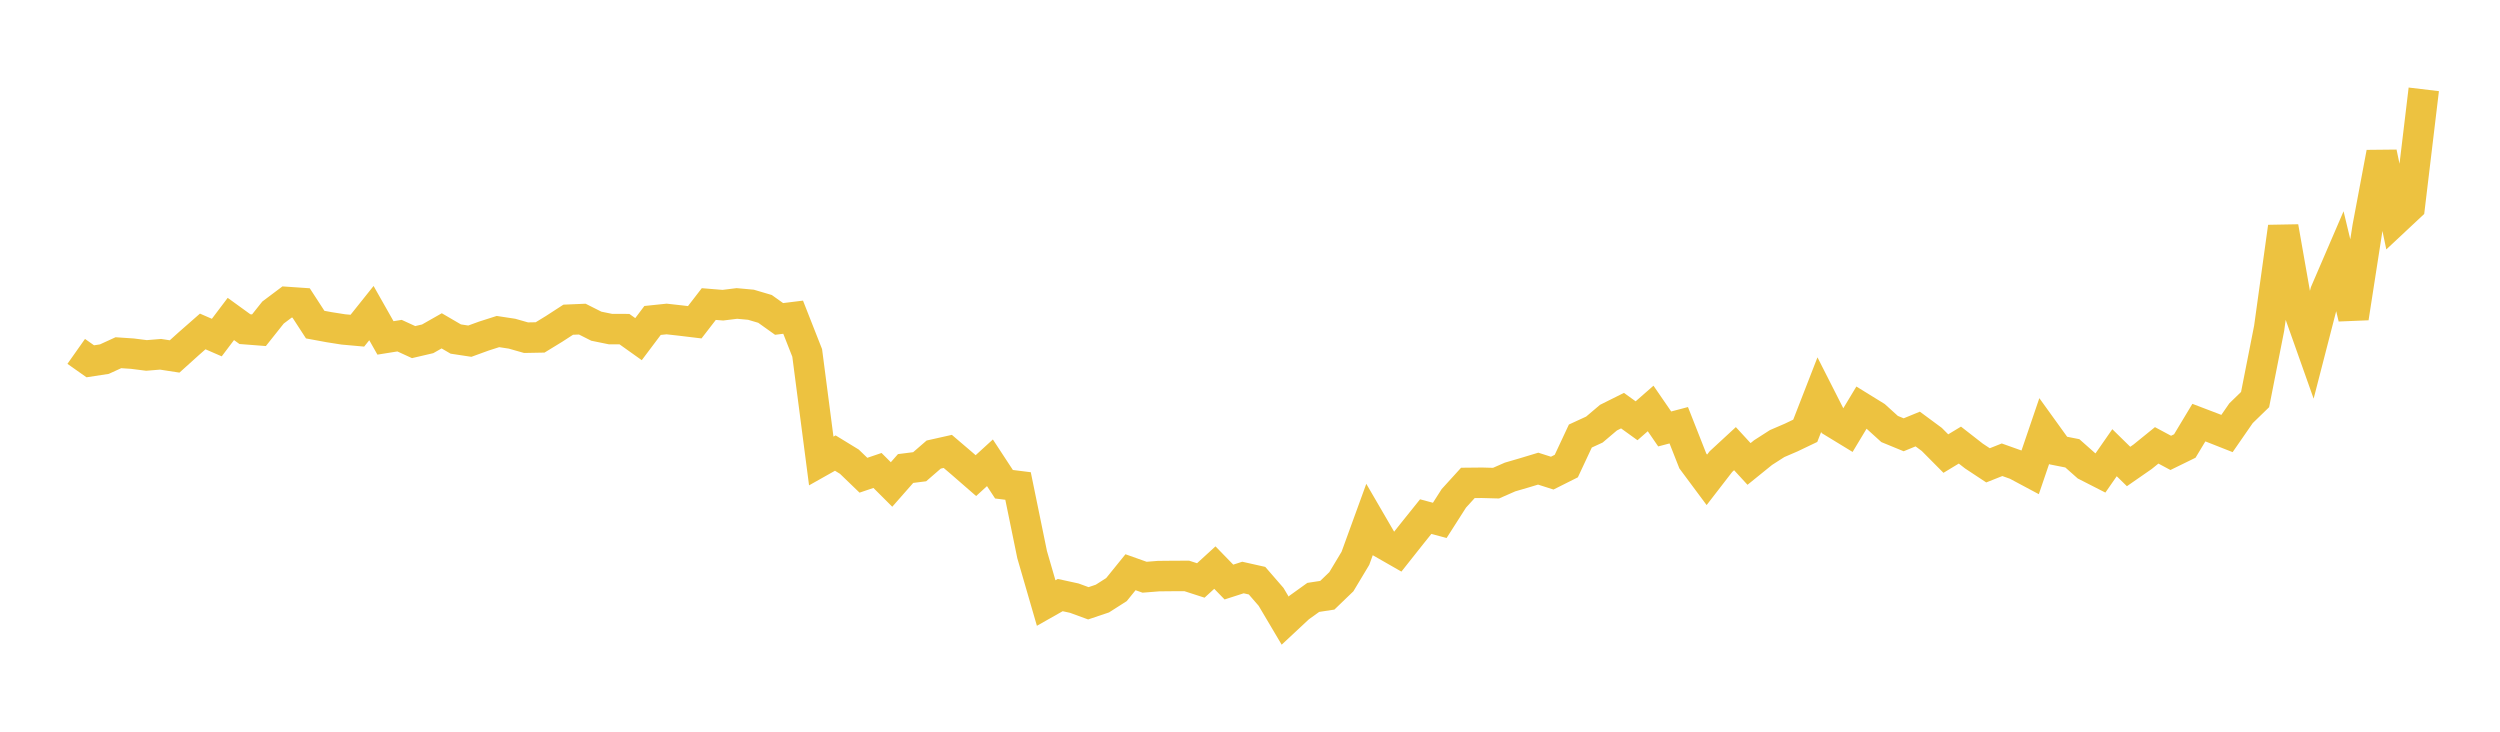 <svg width="164" height="48" xmlns="http://www.w3.org/2000/svg" xmlns:xlink="http://www.w3.org/1999/xlink"><path fill="none" stroke="rgb(237,194,64)" stroke-width="2" d="M5,23.051L5.922,23.701L6.844,23.56L7.766,23.138L8.689,23.2L9.611,23.317L10.533,23.241L11.455,23.383L12.377,22.552L13.299,21.743L14.222,22.145L15.144,20.924L16.066,21.592L16.988,21.663L17.91,20.503L18.832,19.811L19.754,19.874L20.677,21.295L21.599,21.465L22.521,21.61L23.443,21.693L24.365,20.539L25.287,22.167L26.21,22.019L27.132,22.442L28.054,22.227L28.976,21.703L29.898,22.241L30.82,22.381L31.743,22.045L32.665,21.75L33.587,21.89L34.509,22.152L35.431,22.135L36.353,21.571L37.275,20.973L38.198,20.934L39.12,21.399L40.042,21.587L40.964,21.591L41.886,22.248L42.808,21.022L43.731,20.926L44.653,21.029L45.575,21.14L46.497,19.946L47.419,20.021L48.341,19.907L49.263,19.991L50.186,20.264L51.108,20.922L52.03,20.808L52.952,23.153L53.874,30.241L54.796,29.722L55.719,30.287L56.641,31.175L57.563,30.862L58.485,31.782L59.407,30.734L60.329,30.618L61.251,29.819L62.174,29.612L63.096,30.399L64.018,31.201L64.94,30.359L65.862,31.766L66.784,31.881L67.707,36.38L68.629,39.559L69.551,39.037L70.473,39.238L71.395,39.576L72.317,39.266L73.24,38.677L74.162,37.538L75.084,37.866L76.006,37.793L76.928,37.784L77.85,37.78L78.772,38.078L79.695,37.234L80.617,38.182L81.539,37.885L82.461,38.092L83.383,39.155L84.305,40.712L85.228,39.851L86.15,39.189L87.072,39.048L87.994,38.16L88.916,36.623L89.838,34.088L90.76,35.674L91.683,36.202L92.605,35.038L93.527,33.889L94.449,34.137L95.371,32.693L96.293,31.679L97.216,31.67L98.138,31.695L99.06,31.291L99.982,31.022L100.904,30.743L101.826,31.037L102.749,30.574L103.671,28.604L104.593,28.179L105.515,27.398L106.437,26.938L107.359,27.603L108.281,26.795L109.204,28.139L110.126,27.896L111.048,30.237L111.97,31.477L112.892,30.283L113.814,29.432L114.737,30.435L115.659,29.689L116.581,29.098L117.503,28.701L118.425,28.26L119.347,25.89L120.269,27.707L121.192,28.27L122.114,26.738L123.036,27.307L123.958,28.143L124.88,28.522L125.802,28.144L126.725,28.826L127.647,29.755L128.569,29.198L129.491,29.917L130.413,30.526L131.335,30.16L132.257,30.489L133.18,30.982L134.102,28.276L135.024,29.556L135.946,29.738L136.868,30.555L137.79,31.026L138.713,29.698L139.635,30.602L140.557,29.962L141.479,29.215L142.401,29.709L143.323,29.258L144.246,27.724L145.168,28.075L146.09,28.439L147.012,27.107L147.934,26.212L148.856,21.535L149.778,14.884L150.701,20.131L151.623,22.733L152.545,19.158L153.467,17.017L154.389,20.858L155.311,14.927L156.234,10.016L157.156,14.418L158.078,13.556L159,5.861"></path></svg>
